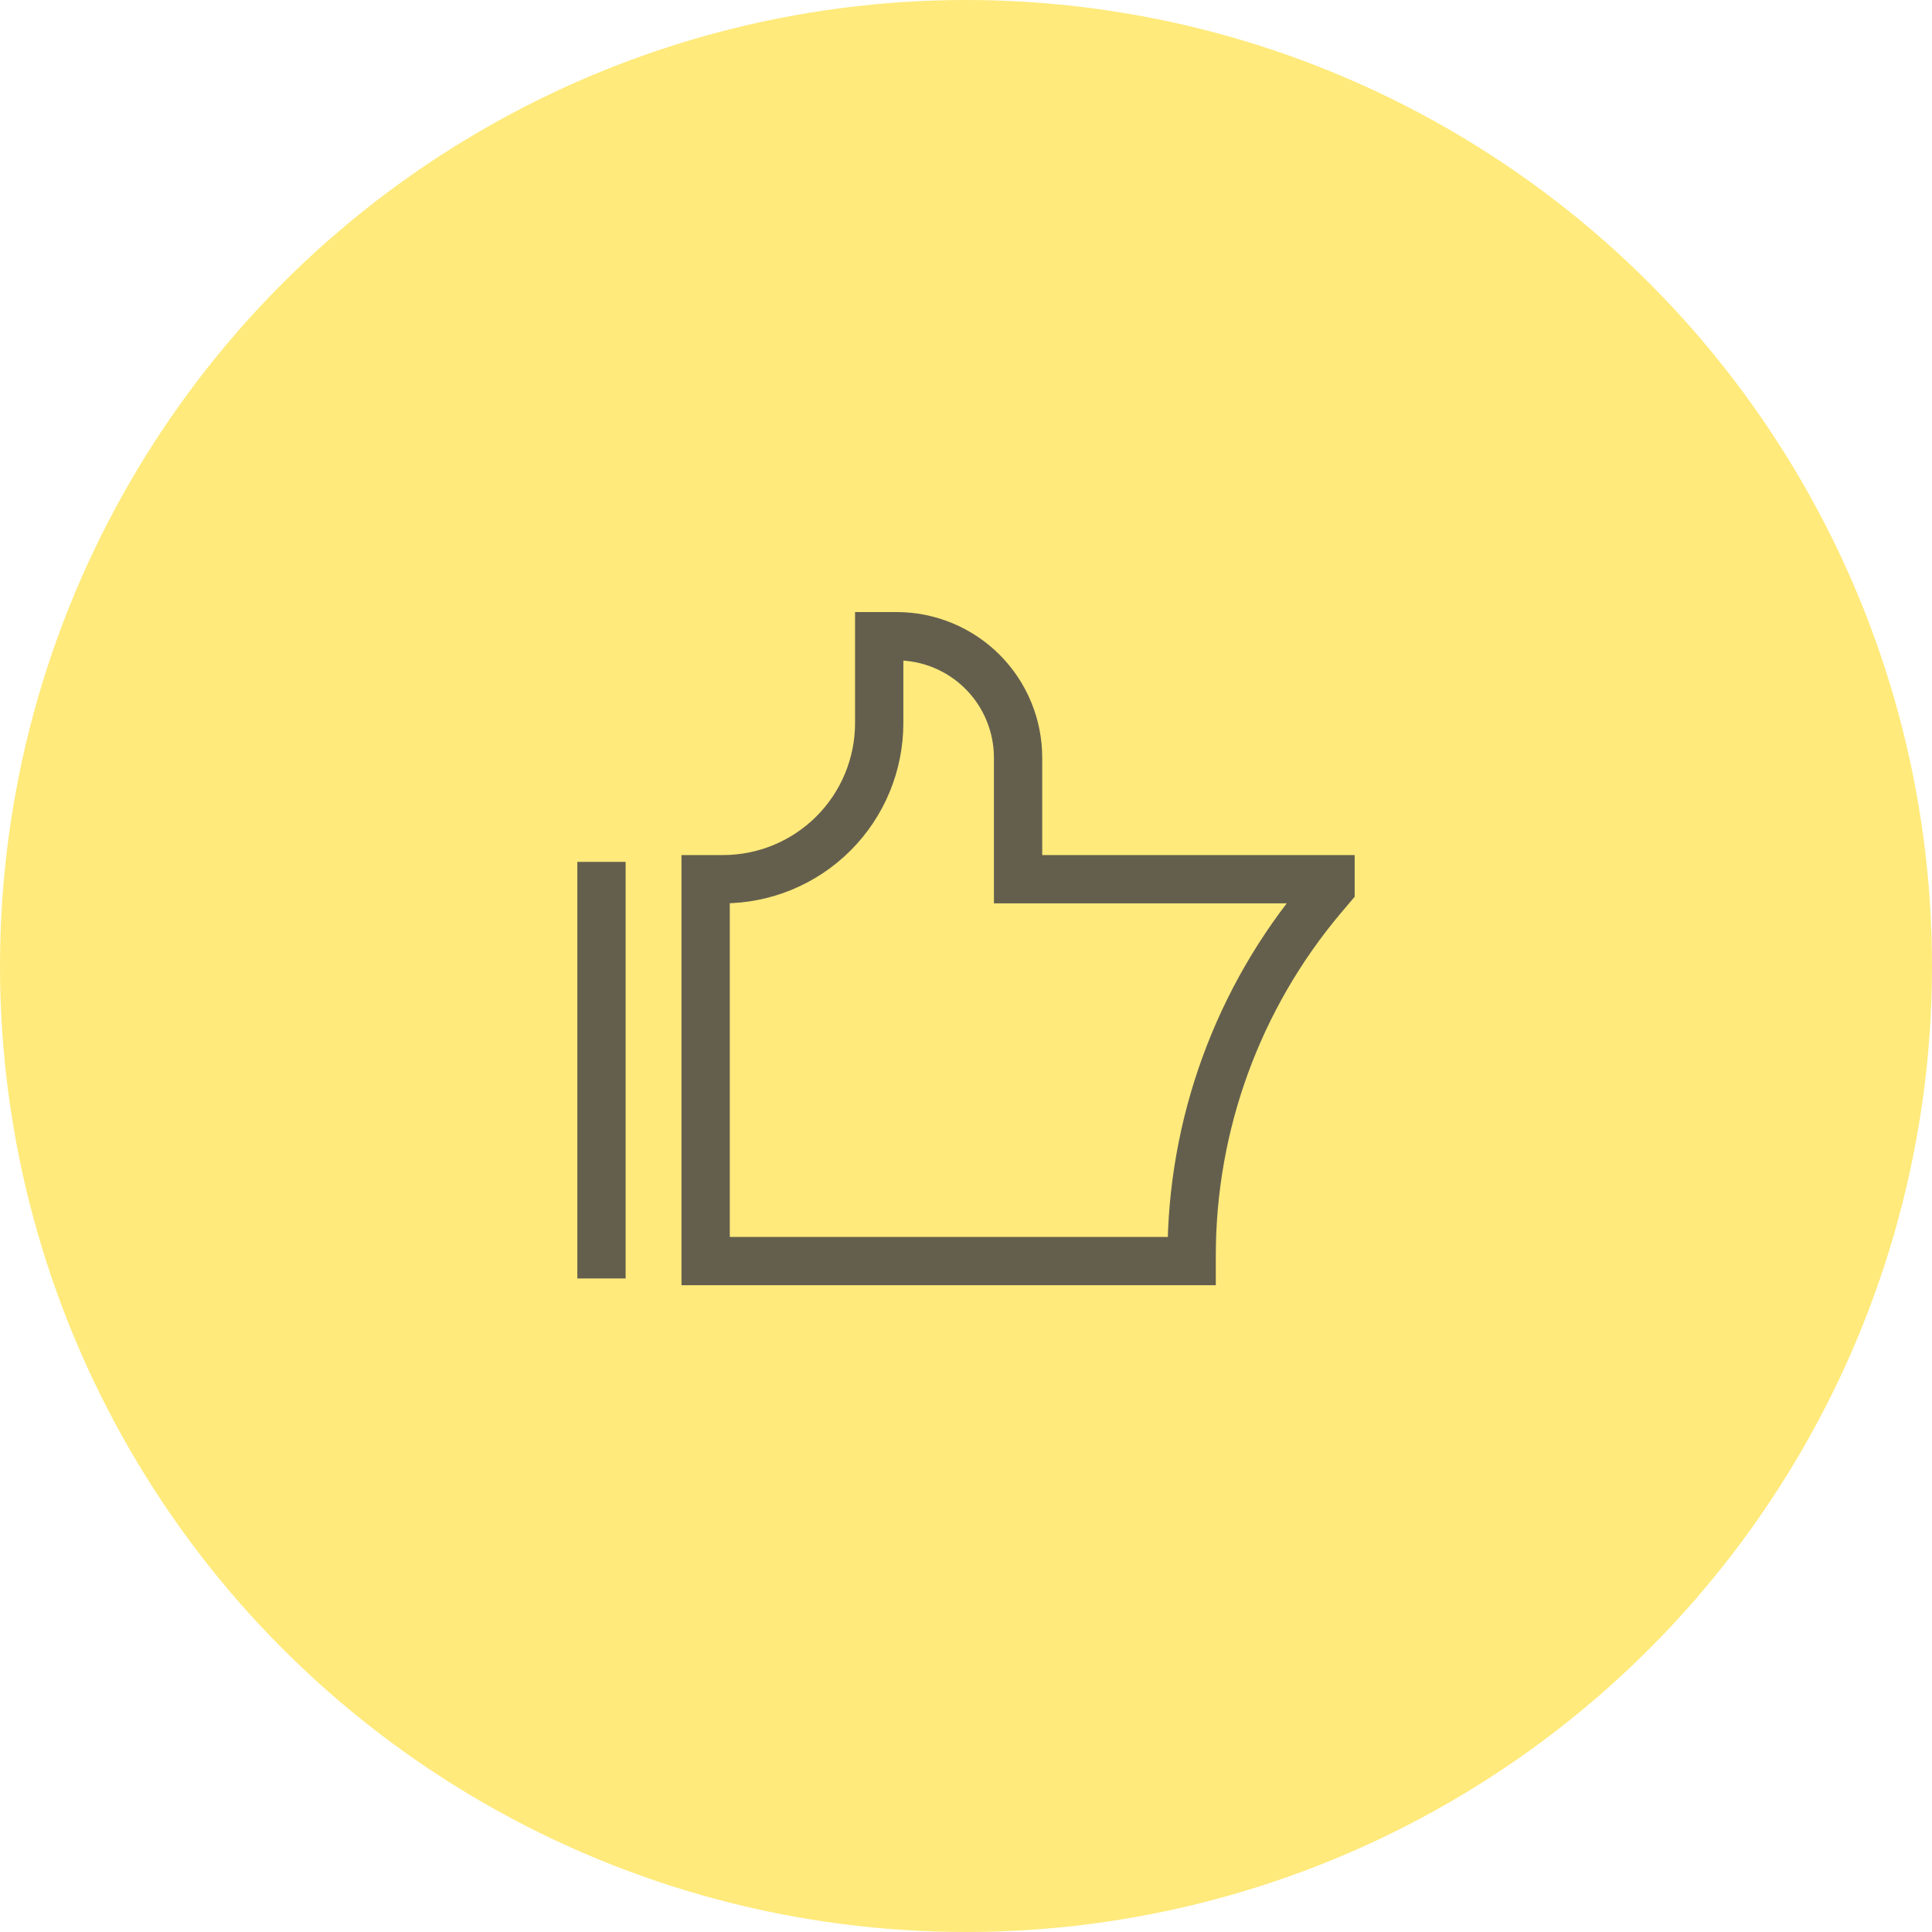 <svg width="80" height="80" viewBox="0 0 80 80" fill="none" xmlns="http://www.w3.org/2000/svg">
<circle cx="40" cy="40" r="40" transform="matrix(-1 0 0 1 80 0)" fill="#FFEA7B"/>
<path d="M24.906 35.688V52.938M49.344 52.219V51.989C49.343 46.567 51.258 41.32 54.75 37.172L55.094 36.766V36.406H42.156V31.375C42.156 30.714 42.026 30.06 41.773 29.45C41.52 28.839 41.15 28.285 40.683 27.817C40.215 27.35 39.661 26.98 39.05 26.727C38.44 26.474 37.786 26.344 37.125 26.344H36.406V29.938C36.406 30.787 36.239 31.628 35.914 32.413C35.589 33.198 35.112 33.911 34.512 34.512C33.911 35.112 33.198 35.589 32.413 35.914C31.628 36.239 30.787 36.406 29.938 36.406H29.219V52.219H49.344Z" stroke="#645F4D" stroke-width="2"/>
</svg>
